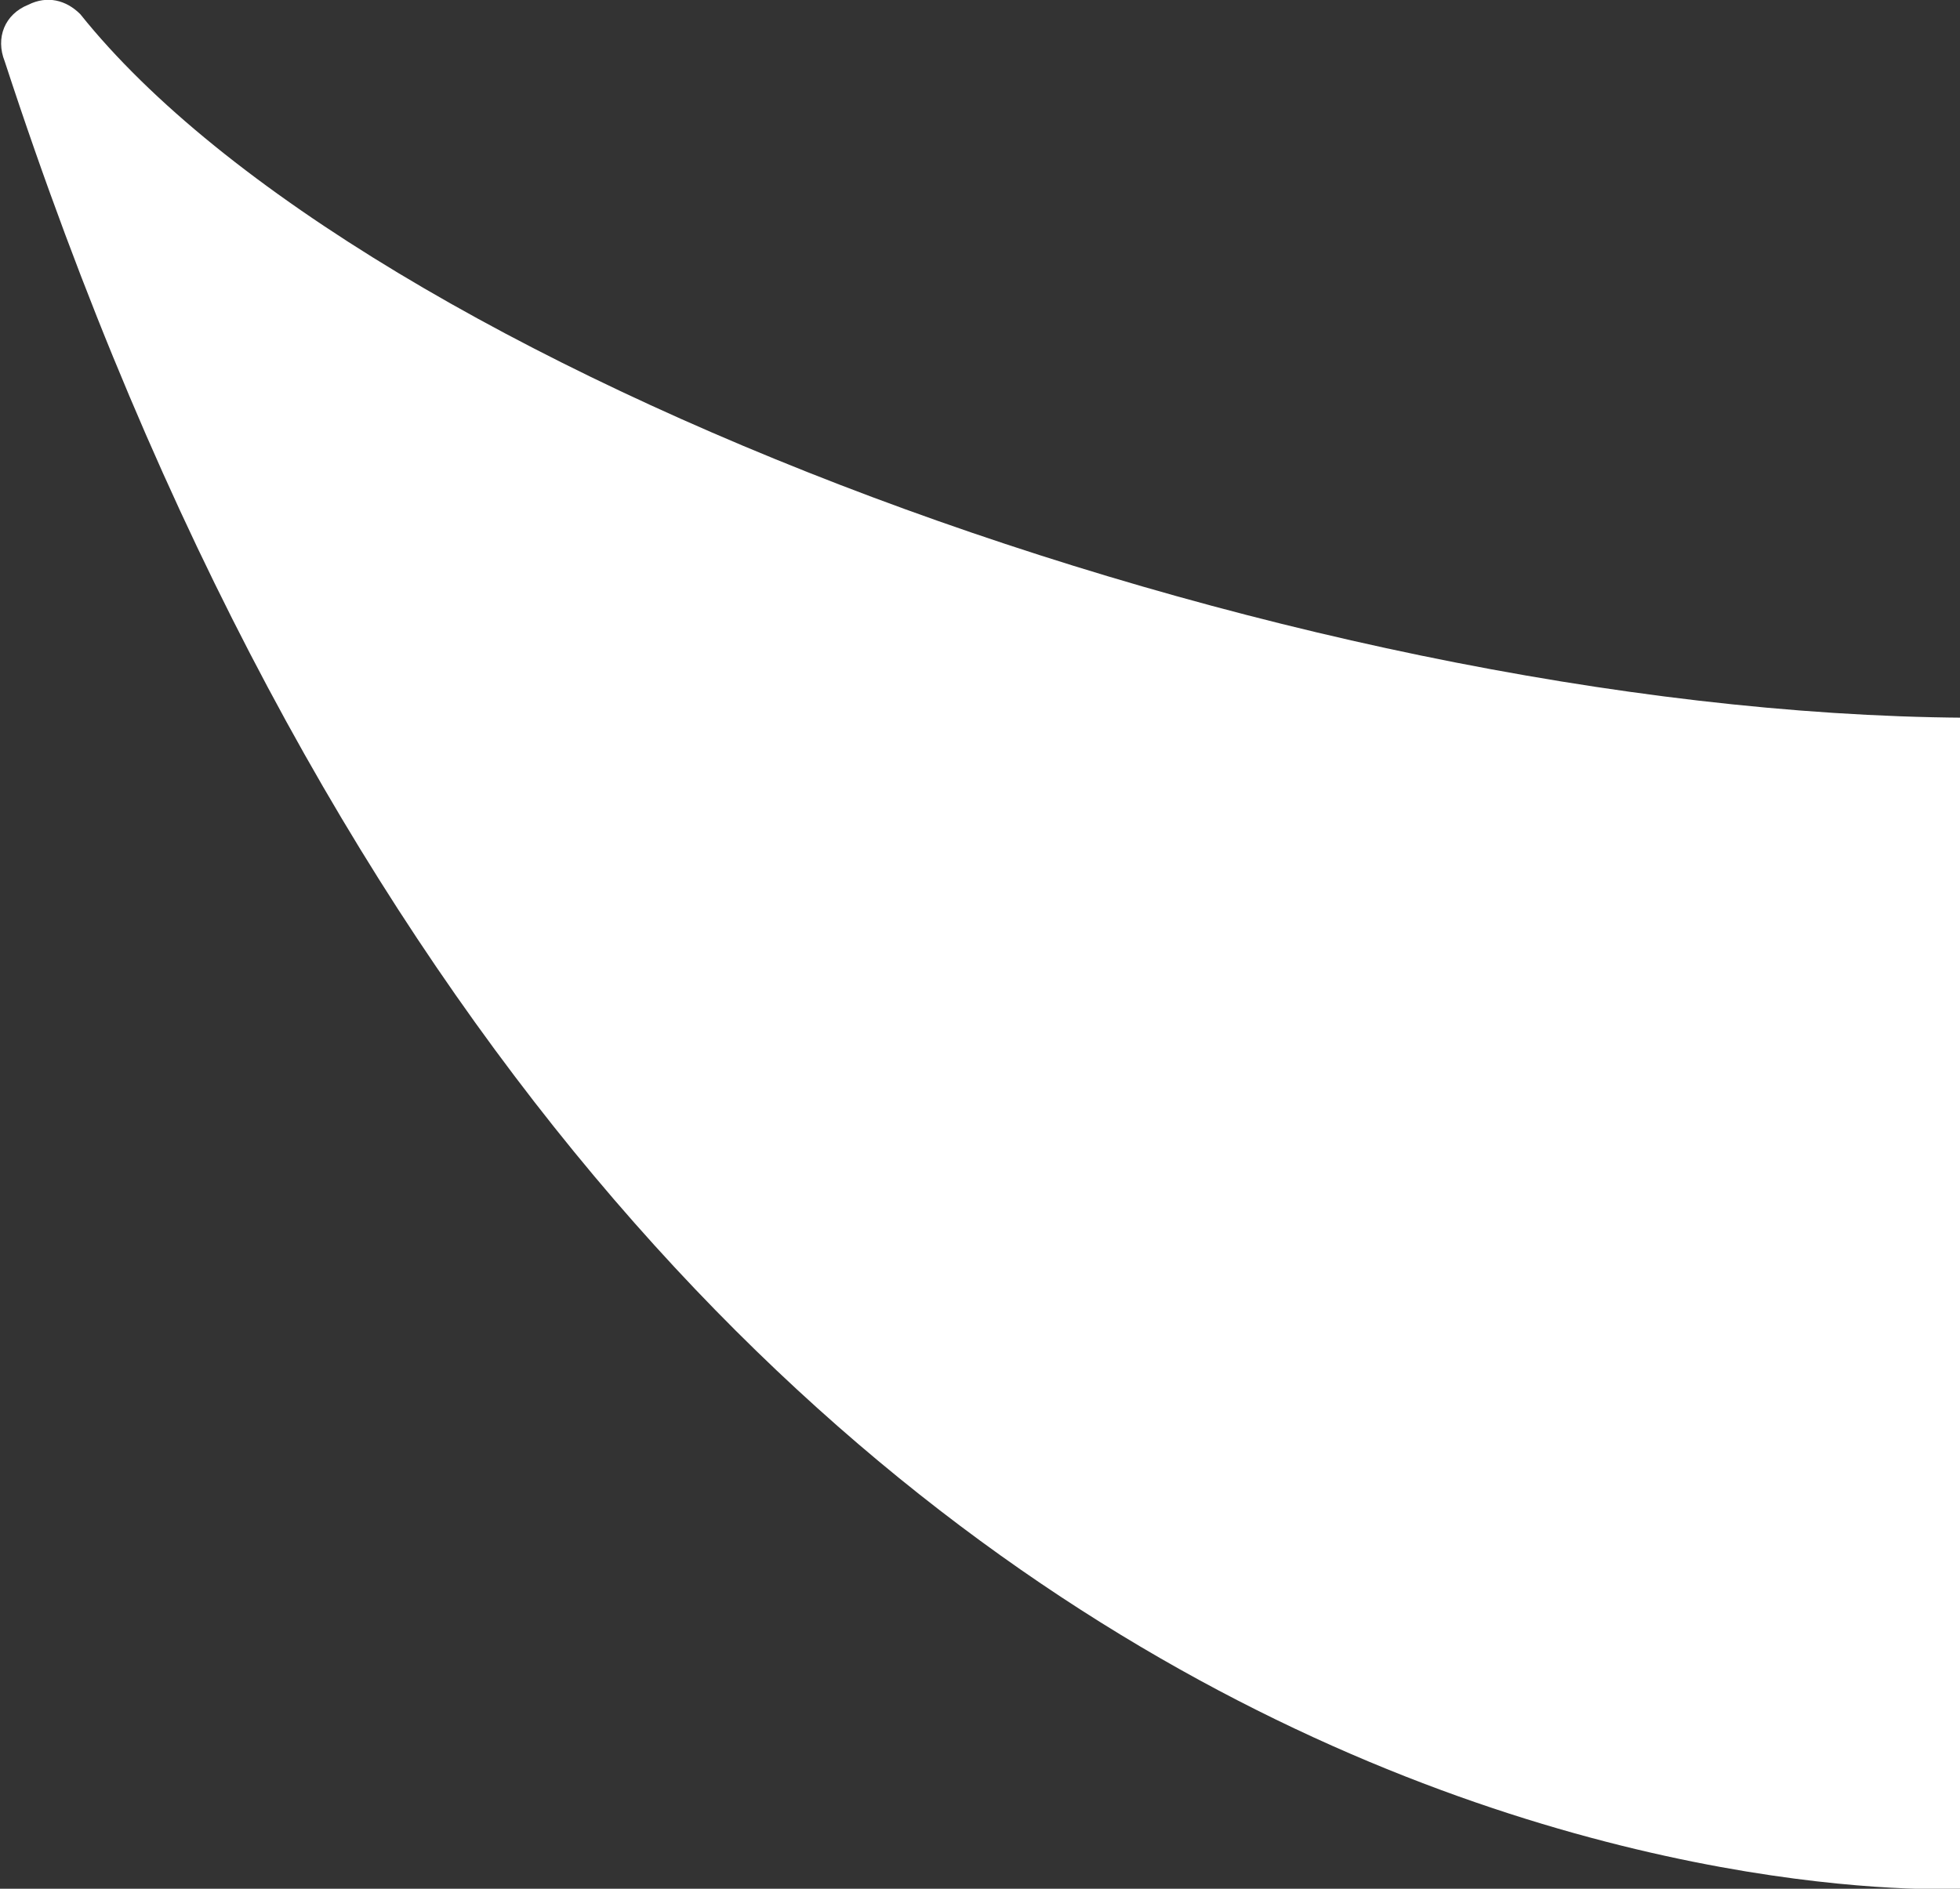 <?xml version="1.0" encoding="utf-8"?>
<!-- Generator: Adobe Illustrator 27.7.0, SVG Export Plug-In . SVG Version: 6.00 Build 0)  -->
<svg version="1.1" id="レイヤー_1" xmlns="http://www.w3.org/2000/svg" xmlns:xlink="http://www.w3.org/1999/xlink" x="0px"
	 y="0px" viewBox="0 0 41.5 40" style="enable-background:new 0 0 41.5 40;" xml:space="preserve">
<rect x="0" y="0" width="41.5" height="40" fill="#333333" stroke="none"/>
<style type="text/css">
	.st0{fill:#FFFFFF;}
</style>
<path class="st0" d="M1.7,0.3c6,7.5,25.4,14.8,39.9,14.9V40c0,0-28.3,1.7-41.5-38.7c-0.2-0.5,0-1,0.5-1.2C1-0.1,1.4,0,1.7,0.3"/>
</svg>
